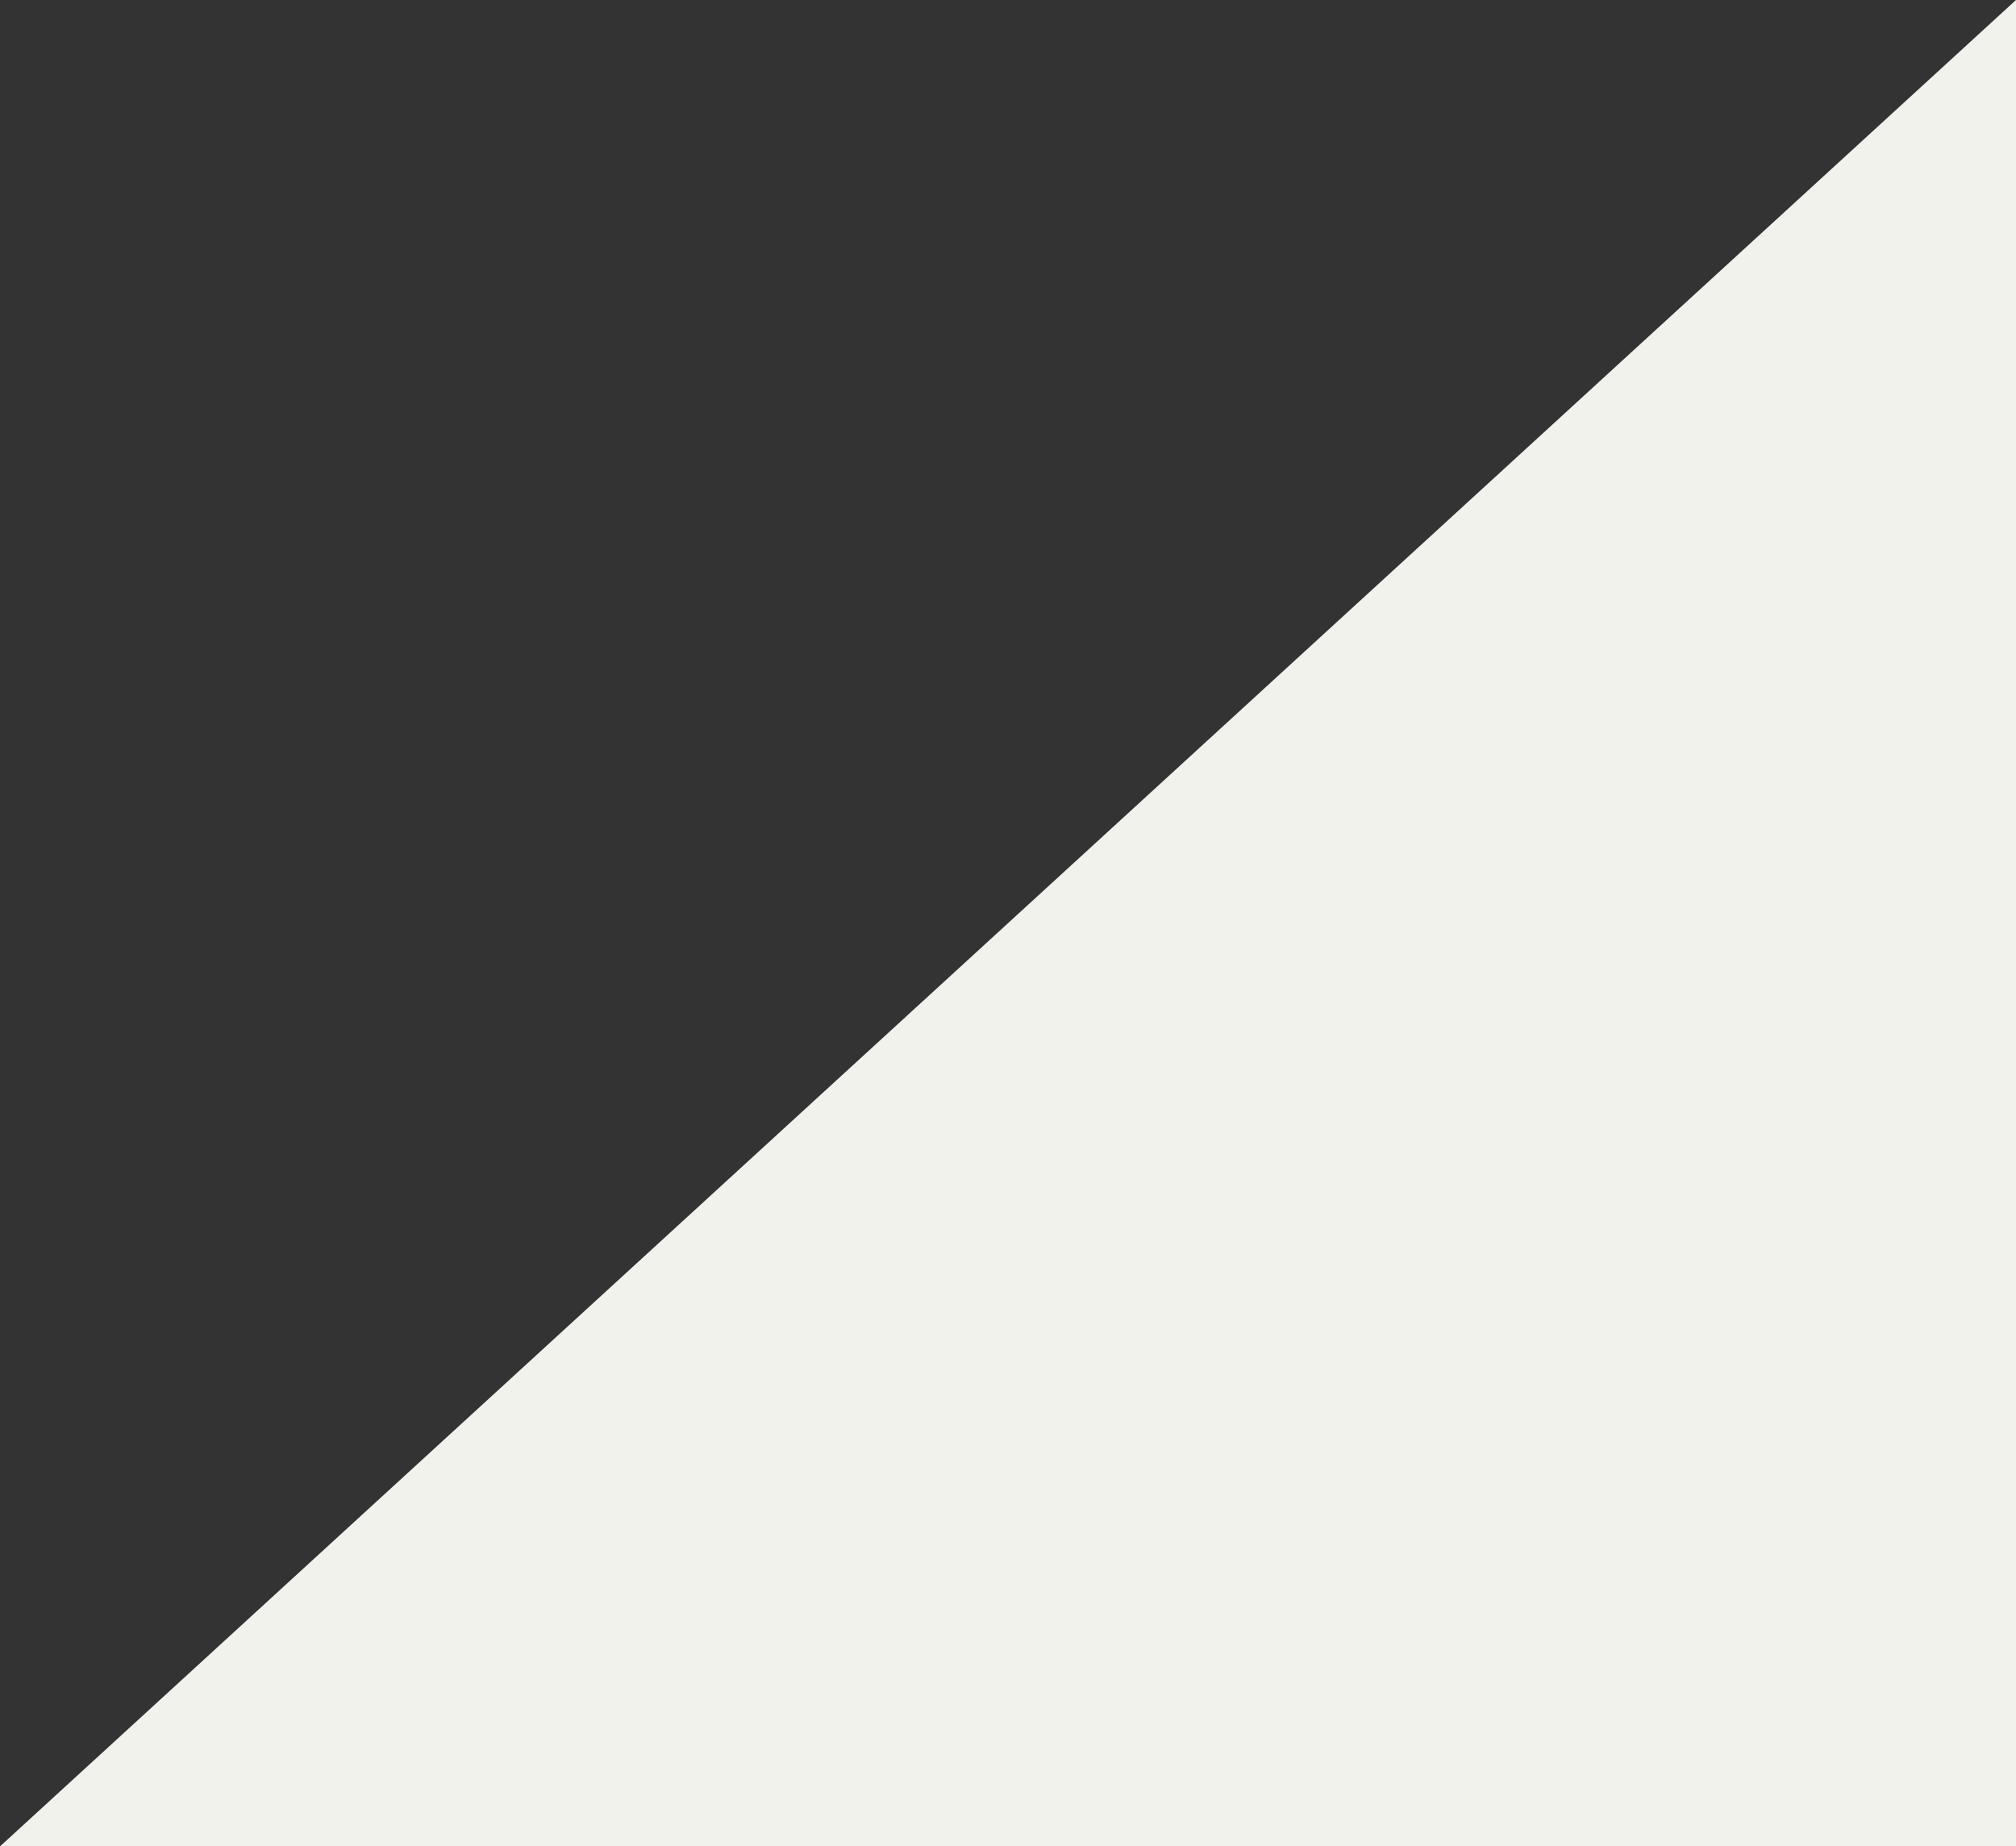 <svg xmlns="http://www.w3.org/2000/svg" width="95" height="87" viewBox="0 0 95 87" fill="none"><rect x="0" y="0" width="95" height="87" fill="#333333" stroke="none"/><path d="M95 87H0L95 0V87Z" fill="#F2F2ED"></path></svg>